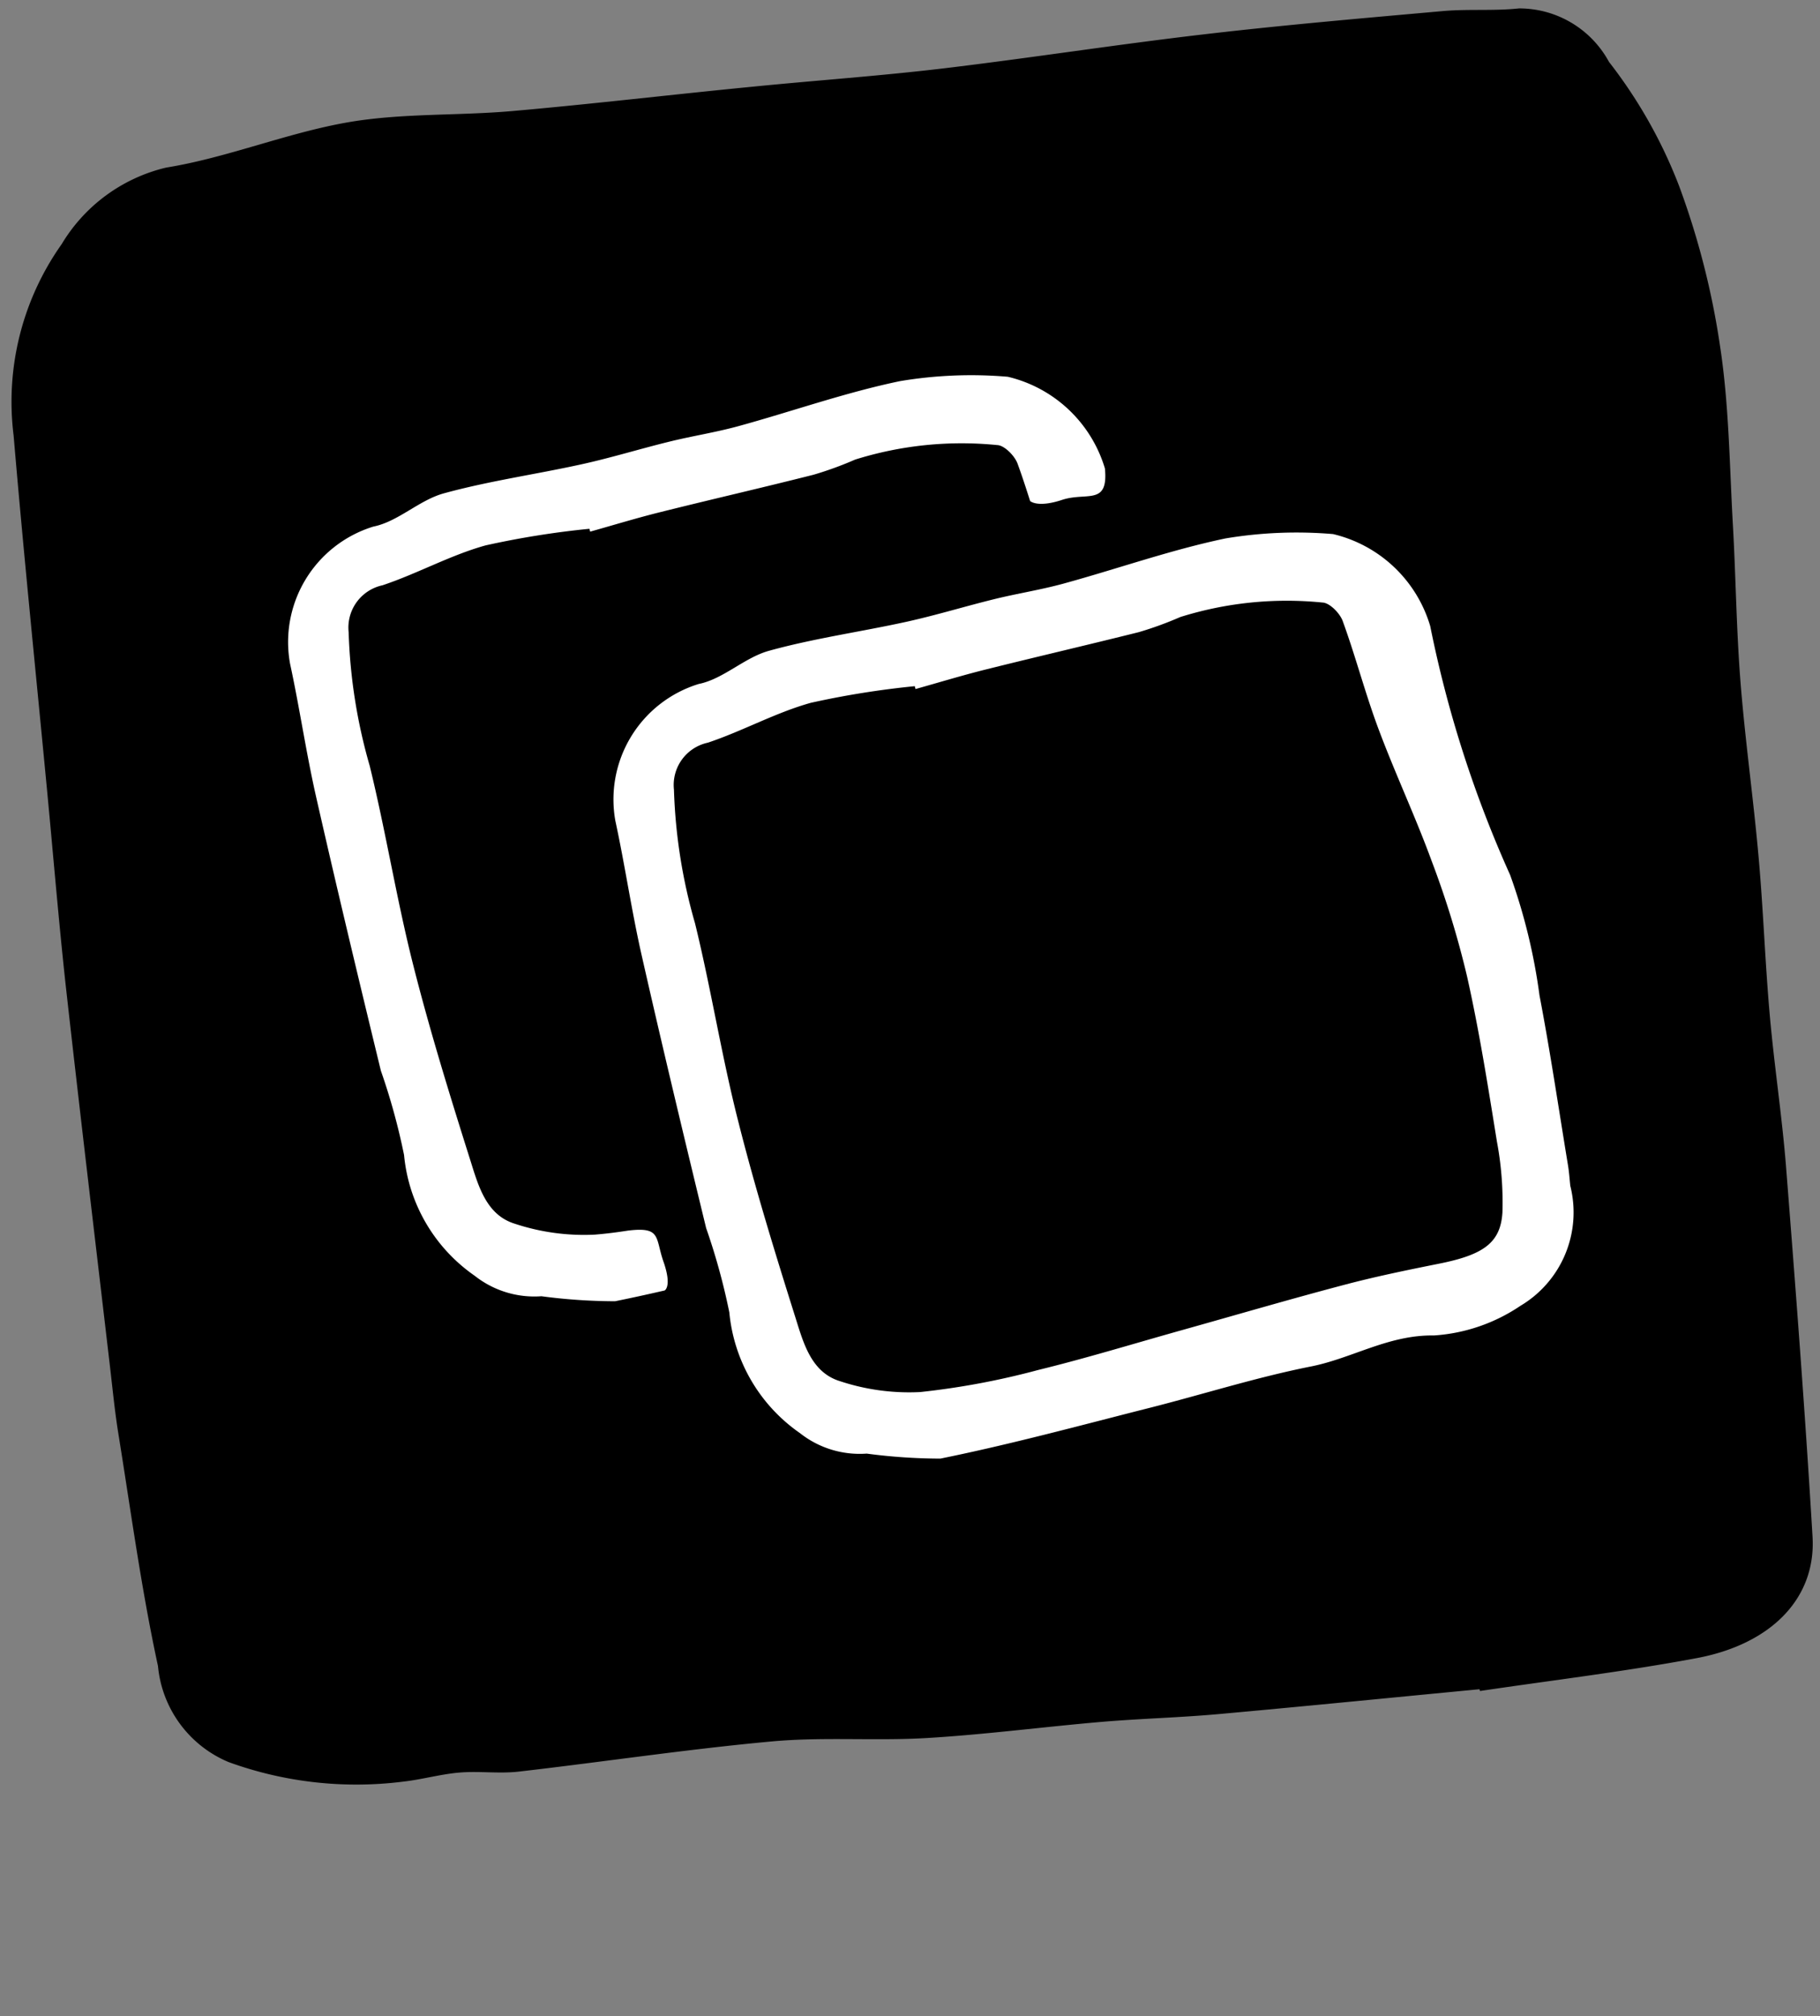 <svg id="Composant_22_1" data-name="Composant 22 – 1" xmlns="http://www.w3.org/2000/svg" xmlns:xlink="http://www.w3.org/1999/xlink" width="49.911" height="55.281" viewBox="0 0 49.911 55.281">
  <rect x="0" y="0" width="49.911" height="55.281" fill="#808080" stroke="none"/>
  <defs>
    <clipPath id="clip-path">
      <path id="Mask" d="M38.793,52.09c-2.4.145-4.793.3-7.191.435-1.064.058-2.133.047-3.2.1-1.6.081-3.206.236-4.811.275-1.414.034-2.835-.135-4.244-.056-2.33.131-4.652.4-6.98.585-.536.042-1.083-.058-1.622-.031-.518.025-1.029.154-1.547.194a10.256,10.256,0,0,1-4.778-.706,3.175,3.175,0,0,1-1.838-2.7C2.2,48.073,2.2,39.88,1.935,37.743c-.078-.619-.116-1.243-.167-1.866-.286-3.508-.582-7.015-.85-10.524C.78,23.561.695,21.765.587,19.97c-.195-3.232-.412-6.462-.573-9.7a7.478,7.478,0,0,1,1.5-5.2,4.573,4.573,0,0,1,2.937-2C6.147,2.857,7.8,2.232,9.5,2c1.477-.2,3-.069,4.5-.148,2.206-.116,4.408-.3,6.613-.437,1.747-.112,3.5-.172,5.243-.318C28.28.893,30.7.6,33.137.405c2.154-.174,4.312-.283,6.471-.4.694-.037,1.4.05,2.088,0a2.8,2.8,0,0,1,2.418,1.553,13.282,13.282,0,0,1,1.8,3.46,21.751,21.751,0,0,1,.973,4.449c.189,1.616.144,3.26.179,4.893.031,1.441-.005,2.885.058,4.324.071,1.608.242,3.21.328,4.818.078,1.438.077,2.88.153,4.318.073,1.385.236,2.765.3,4.15.148,3.4.078,12.856.161,16.263.041,1.673-1.214,2.9-3.292,3.216-1.981.3-3.991.406-5.983.632Z" transform="matrix(0.999, -0.035, 0.035, 0.999, 16906.361, -6808.98)"/>
    </clipPath>
  </defs>
  <path id="Rect_noir" data-name="Rect noir" d="M39,46.047c-2.4.145-4.793.3-7.19.432-1.064.058-2.133.047-3.2.1-1.6.081-3.206.236-4.811.275-1.414.034-2.835-.135-4.244-.056-2.33.131-4.652.4-6.98.585-.536.042-1.083-.058-1.622-.031-.518.025-1.029.154-1.547.194a10.256,10.256,0,0,1-4.778-.706,3.175,3.175,0,0,1-1.838-2.7c-.382-2.116-.593-4.264-.862-6.4-.078-.619-.116-1.243-.167-1.866-.286-3.508-.582-7.015-.85-10.524C.78,23.561.695,21.765.587,19.97c-.195-3.232-.412-6.462-.573-9.7a7.478,7.478,0,0,1,1.5-5.2,4.573,4.573,0,0,1,2.937-2C6.147,2.857,7.8,2.232,9.5,2c1.477-.2,3-.069,4.5-.148,2.206-.116,4.408-.3,6.613-.437,1.747-.112,3.5-.172,5.243-.318C28.28.893,30.7.6,33.137.405c2.154-.174,4.312-.283,6.471-.4.694-.037,1.4.05,2.088,0a2.8,2.8,0,0,1,2.418,1.553,13.282,13.282,0,0,1,1.8,3.46,21.751,21.751,0,0,1,.973,4.449c.189,1.616.144,3.26.179,4.893.031,1.441-.005,2.885.058,4.324.071,1.608.242,3.21.328,4.818.078,1.438.077,2.88.153,4.318.073,1.385.236,2.765.3,4.15.148,3.4.29,6.811.373,10.217.041,1.673-1.214,2.9-3.292,3.216-1.981.3-3.982.468-5.974.693L39,46.044Z" transform="matrix(0.999, -0.035, 0.035, 0.999, 0, 1.685)"/>
  <g id="Picto" transform="translate(-16906.361 6810.666)" clip-path="url(#clip-path)">
    <g id="Copié_collé" data-name="Copié collé" transform="translate(-122.381 -97.573)">
      <path id="Tracé_285" data-name="Tracé 285" d="M17048.273-6679.579s-2.918.744-3.254.716a12.785,12.785,0,0,1-2.625-.364c-.668-.258-.914-.208-1.285-.732a13.012,13.012,0,0,1-1.016-2.394c-.133-.4-2.789-11.849-2.812-12.172s.043-1.8,0-2.126a1.26,1.26,0,0,1,.277-1.165,22.161,22.161,0,0,1,2.93-1.133c.215-.07,4.742-.8,5.07-.937s7.148-1.837,7.477-1.966a4.491,4.491,0,0,1,2.242-.22,4.821,4.821,0,0,1,2,.886c.434.348,1.168,4.534,1.168,4.534s5.113-1.158,5.309-1.165a10.469,10.469,0,0,1,1.871.489,7.022,7.022,0,0,1,1.016,1.866c.309.786,2.039,6.43,2.188,6.751s.777,2.585.887,3.134a23.109,23.109,0,0,1,.379,3.223c.043,1.221.039,2.549,0,2.774a3.416,3.416,0,0,1-1.266,1.325,9.287,9.287,0,0,1-2.5.5c-.883.1-4.437,1.211-5.328,1.395s-3.953,1.146-5.133,1.382a8.354,8.354,0,0,1-3.184.407c-1.4-.155-1.3.786-2.242-.407a4.9,4.9,0,0,1-1.137-1.944C17049.141-6677.4,17048.273-6679.579,17048.273-6679.579Z" transform="translate(0.462 0.435)"/>
      <path id="Tracé_283" data-name="Tracé 283" d="M25.868,18.177a2.981,2.981,0,0,1-1.483,3.245,4.79,4.79,0,0,1-2.4.729c-1.238-.064-2.257.546-3.4.732-1.5.243-2.97.656-4.457.978-1.927.417-3.85.869-5.793,1.192a15.584,15.584,0,0,1-2.014-.208,2.642,2.642,0,0,1-1.812-.627,4.548,4.548,0,0,1-1.819-3.377,17.691,17.691,0,0,0-.555-2.334c-.519-2.519-1.031-5.041-1.511-7.568C.393,9.719.258,8.481.038,7.259A3.314,3.314,0,0,1,2.454,3.584c.681-.111,1.279-.681,1.962-.843,1.253-.3,2.544-.432,3.813-.666.816-.151,1.619-.368,2.431-.537.631-.131,1.274-.208,1.9-.357C14.054.827,15.527.361,17.036.1A11.812,11.812,0,0,1,19.991.084,3.661,3.661,0,0,1,22.566,2.7,31.883,31.883,0,0,0,24.518,9.6a15.908,15.908,0,0,1,.689,3.328c.242,1.561.418,3.133.62,4.7.023.18.028.362.041.543ZM8.394,3.931l-.018-.079a23.989,23.989,0,0,0-2.865.356c-.977.235-1.894.708-2.862.994a1.186,1.186,0,0,0-.975,1.256,14.81,14.81,0,0,0,.449,3.683c.378,1.814.6,3.66.995,5.472C3.512,17.442,4,19.252,4.5,21.055c.193.7.38,1.511,1.159,1.779a6.029,6.029,0,0,0,2.184.375,21.025,21.025,0,0,0,3.251-.49c1.343-.279,2.669-.636,4-.959,1.483-.36,2.963-.738,4.451-1.076.872-.2,1.755-.349,2.638-.494,1.229-.2,1.721-.508,1.8-1.351A9.011,9.011,0,0,0,23.9,16.9c-.192-1.526-.378-3.057-.662-4.568a25.385,25.385,0,0,0-.855-3.181c-.405-1.242-.922-2.447-1.336-3.686-.329-.984-.554-2-.876-2.989-.071-.218-.345-.516-.54-.526a9.772,9.772,0,0,0-3.908.261,9.637,9.637,0,0,1-1.153.375c-1.408.3-2.823.577-4.233.877-.653.139-1.3.312-1.948.469Z" transform="matrix(0.999, -0.035, 0.035, 0.999, 17045.326, -6697.832)" fill="#fff"/>
      <path id="Tracé_284" data-name="Tracé 284" d="M9.706,24.027c-.213-.685-.024-.977-.942-.9h0c-.305.037-.611.065-.916.079a6.028,6.028,0,0,1-2.184-.375c-.779-.268-.966-1.082-1.159-1.779-.5-1.8-.992-3.613-1.386-5.442-.39-1.811-.617-3.657-.995-5.472a14.811,14.811,0,0,1-.449-3.683A1.186,1.186,0,0,1,2.649,5.2c.968-.286,1.885-.759,2.862-.994a23.988,23.988,0,0,1,2.865-.356l.018.079v0c.649-.158,1.295-.331,1.948-.469,1.409-.3,2.824-.572,4.233-.877a9.631,9.631,0,0,0,1.153-.375,9.772,9.772,0,0,1,3.908-.261c.194.011.468.308.54.526.112.343.212.691.309,1.039h0s.191.2.876,0,1.271.214,1.206-.821A3.661,3.661,0,0,0,19.991.084,11.812,11.812,0,0,0,17.036.1c-1.509.258-2.982.725-4.475,1.079-.627.149-1.27.225-1.9.357-.812.169-1.615.387-2.431.537-1.269.234-2.56.368-3.813.666-.683.162-1.281.732-1.962.843A3.314,3.314,0,0,0,.038,7.259c.22,1.222.355,2.459.587,3.679.481,2.527.993,5.048,1.512,7.568a17.684,17.684,0,0,1,.555,2.334,4.548,4.548,0,0,0,1.819,3.377,2.642,2.642,0,0,0,1.812.627,15.586,15.586,0,0,0,2.014.208c.458-.076.914-.16,1.37-.248.015-.008.2-.119,0-.776" transform="matrix(0.999, -0.035, 0.035, 0.999, 17036.404, -6702.146)" fill="#fff"/>
    </g>
  </g>
</svg>
